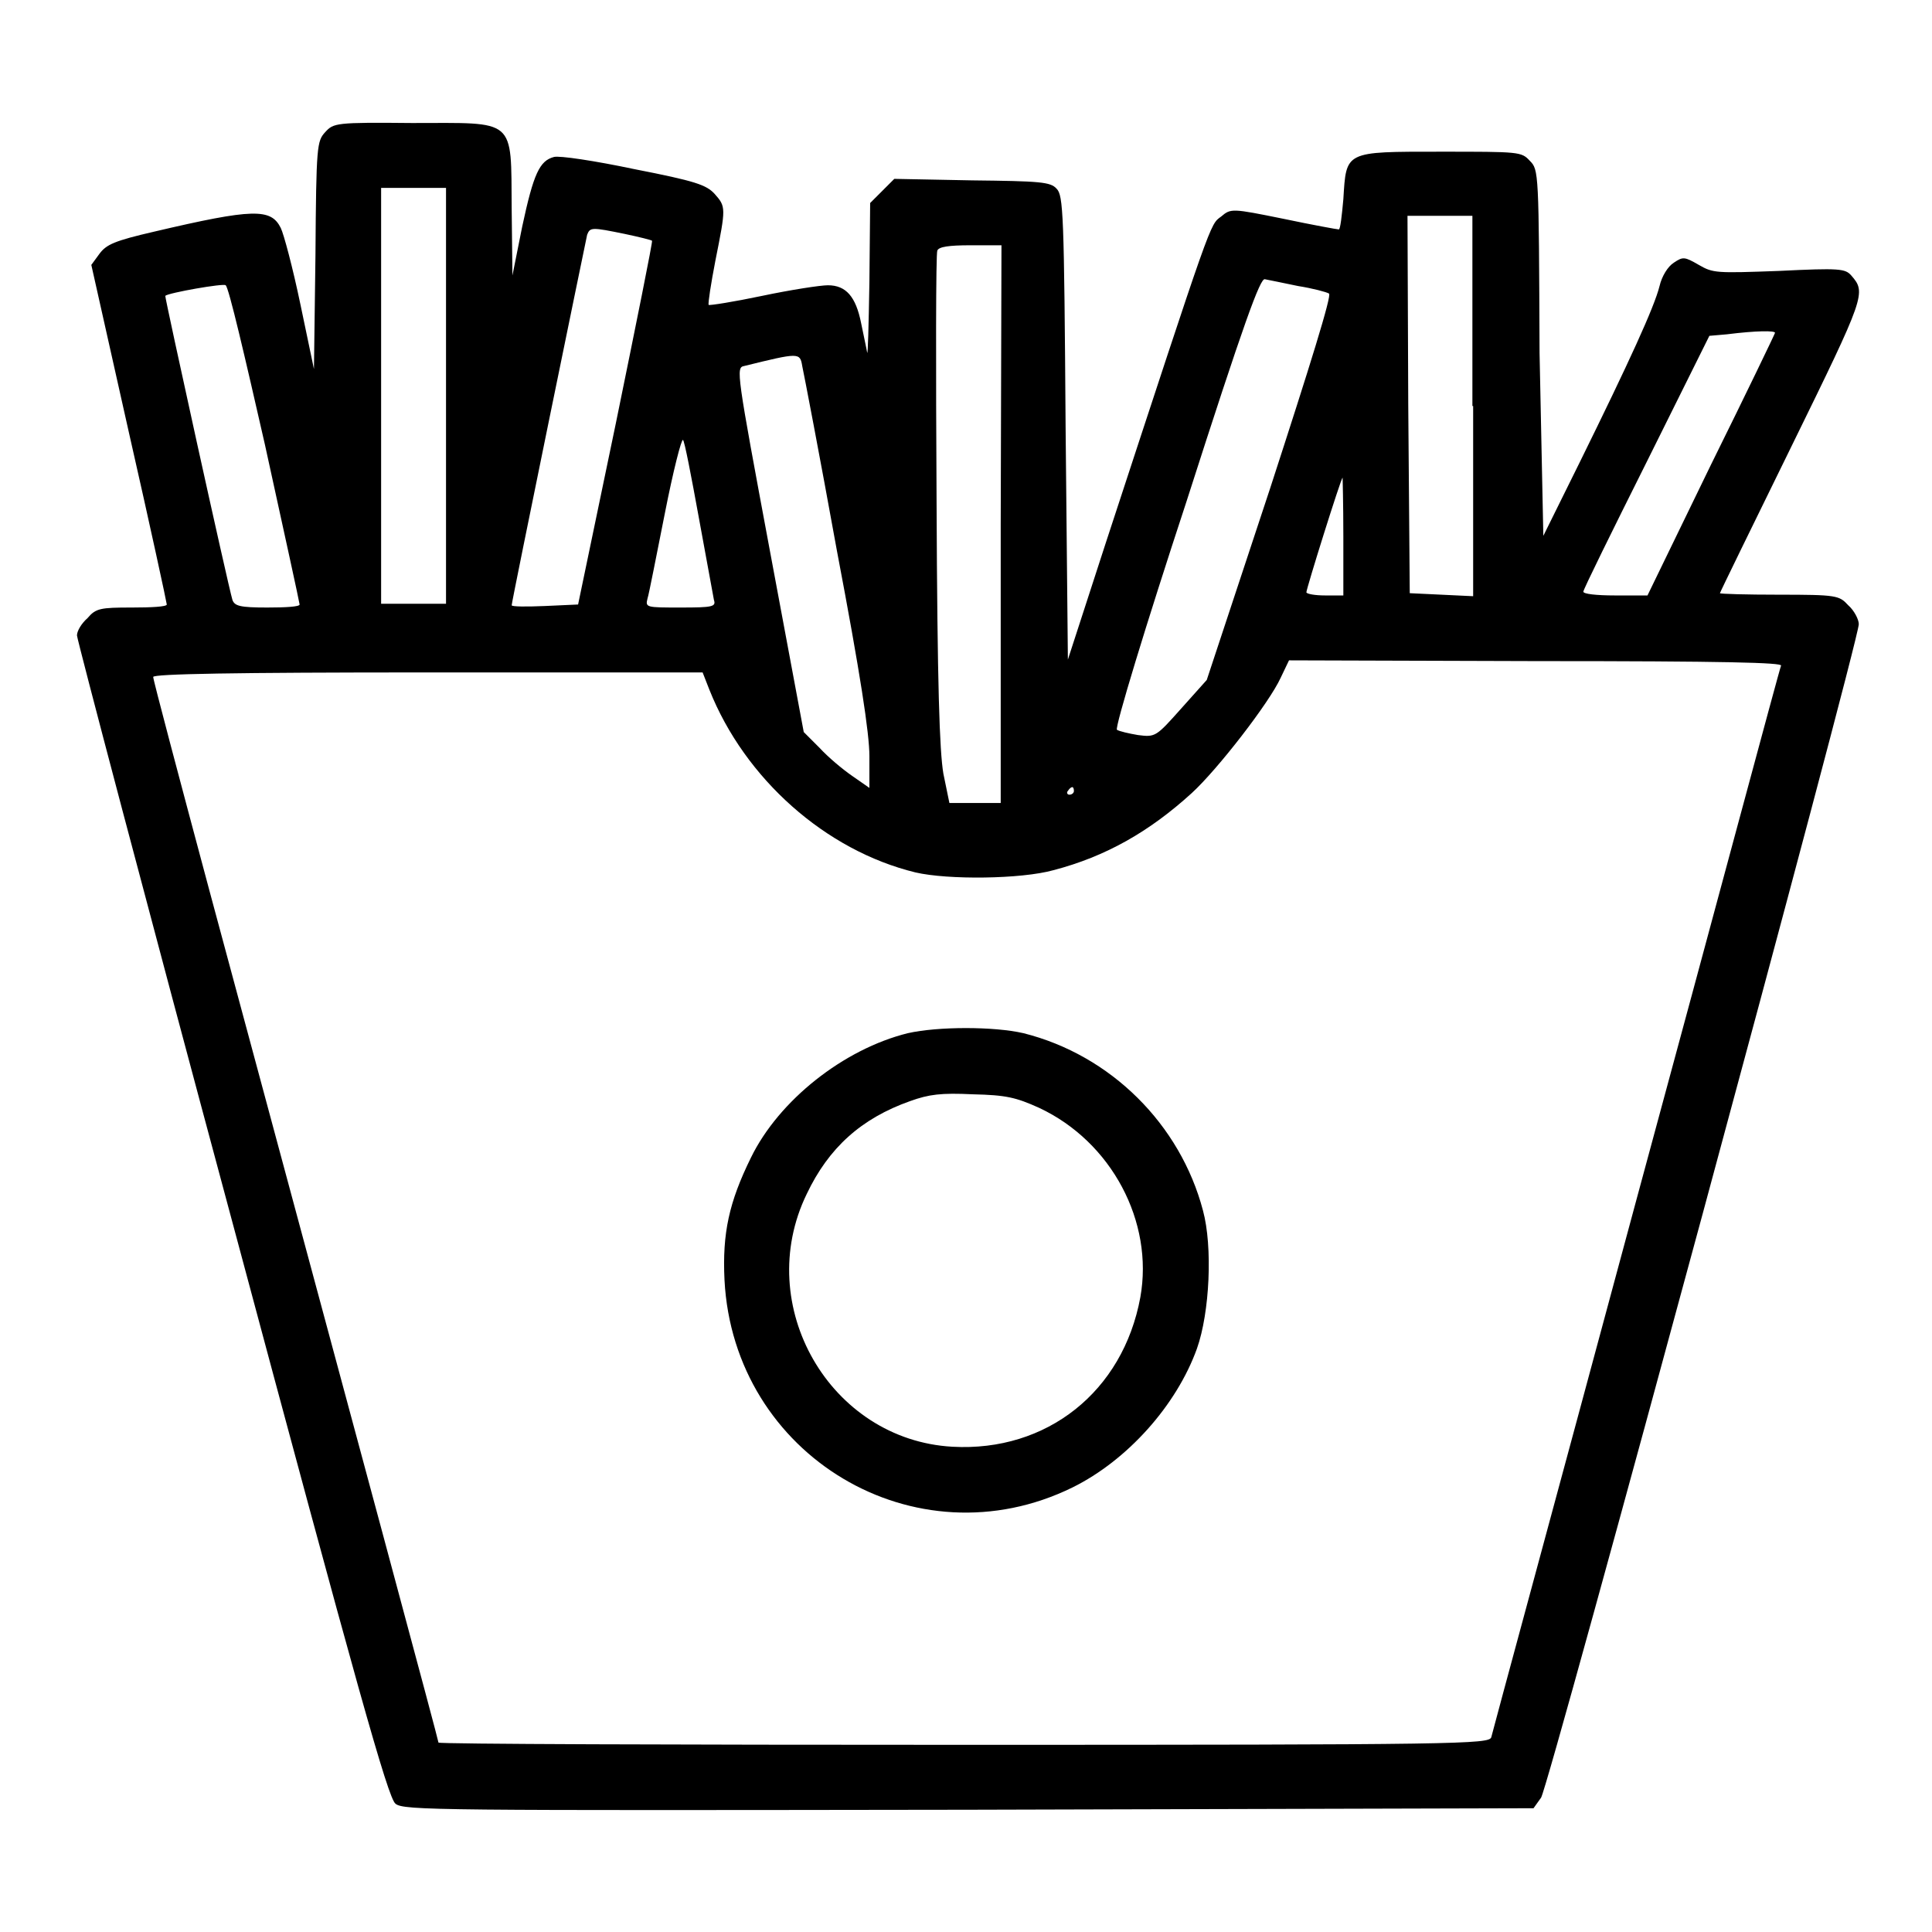 <?xml version="1.0" encoding="utf-8"?>
<!-- Svg Vector Icons : http://www.onlinewebfonts.com/icon -->
<!DOCTYPE svg PUBLIC "-//W3C//DTD SVG 1.1//EN" "http://www.w3.org/Graphics/SVG/1.1/DTD/svg11.dtd">
<svg version="1.1" xmlns="http://www.w3.org/2000/svg" xmlns:xlink="http://www.w3.org/1999/xlink" x="0px" y="0px" viewBox="0 0 256 256" enable-background="new 0 0 256 256" xml:space="preserve">
<g><g><g><path fill="#000000" d="M43.1,17.5c-1.1,1.2-1.2,1.7-1.3,16.3l-0.2,15.1l-1.8-8.6c-1-4.8-2.2-9.3-2.6-10.1c-1.3-2.6-3.6-2.6-16.8,0.5c-5.2,1.2-6.3,1.7-7.2,2.9l-1.1,1.5l5,22.3c2.8,12.3,5,22.5,5,22.7c0,0.3-2.1,0.4-4.6,0.4c-4.2,0-4.8,0.1-5.9,1.4c-0.8,0.7-1.4,1.7-1.4,2.3c0,0.5,9.2,35.4,20.5,77.4c16.7,62.3,20.7,76.6,21.7,77.4c1.1,0.9,5.3,0.9,76,0.8l74.8-0.2l1-1.4c1-1.4,42.1-153.2,42.1-155.5c0-0.6-0.6-1.8-1.4-2.5c-1.2-1.3-1.5-1.4-9.2-1.4c-4.3,0-7.8-0.1-7.8-0.2c0-0.1,4.3-8.9,9.5-19.5c9.8-20,9.9-20.3,7.9-22.6c-0.8-0.9-1.5-1-9.6-0.6c-8.3,0.3-8.7,0.3-10.6-0.8c-1.9-1.1-2.1-1.1-3.3-0.3c-0.8,0.5-1.6,1.8-1.9,3.1c-0.7,2.8-4,10-10.6,23.4l-4.8,9.7L204,46.8c-0.1-24.1-0.1-24.3-1.3-25.5c-1.1-1.2-1.4-1.2-11.8-1.2c-12.8,0-12.5-0.1-12.9,6.3c-0.2,2.2-0.4,4-0.6,4s-3.5-0.6-7.3-1.4c-6.9-1.4-7-1.4-8.3-0.3c-1.5,1.1-1.1,0-15.3,43.3l-5,15.4l-0.3-30.6C141,28.2,140.9,25.9,140,25c-0.8-0.9-2.2-1-11.2-1.1l-10.3-0.2l-1.6,1.6l-1.6,1.6l-0.1,10.5c-0.1,5.7-0.2,9.9-0.3,9.3c-0.1-0.6-0.5-2.4-0.8-3.9c-0.7-3.5-2-5-4.4-5c-1,0-4.9,0.6-8.7,1.4c-3.8,0.8-7,1.3-7.1,1.2c-0.1-0.2,0.3-2.8,0.9-5.9c1.4-7,1.4-7.1-0.1-8.8c-1.1-1.2-2.5-1.7-10.7-3.3c-5.2-1.1-9.9-1.8-10.6-1.6c-1.9,0.5-2.7,2.2-4.2,9.2l-1.3,6.5l-0.1-8.8c-0.1-12.2,0.7-11.4-13.2-11.4C44.5,16.2,44.2,16.3,43.1,17.5z M59.1,52.4V80h-4.3h-4.3V52.4V24.9h4.3h4.3V52.4z M195.2,53.8v25.2l-4.2-0.2l-4.2-0.2l-0.2-25l-0.1-25h4.3h4.3V53.8z M82.8,31c1.9,0.4,3.5,0.8,3.6,0.9s-2.1,11-4.8,24.2l-5,24l-4.4,0.2c-2.4,0.1-4.4,0.1-4.4-0.1c0-0.5,9.8-48.2,10-49.1C78.2,30.1,78.4,30.1,82.8,31z M132.6,69.4v37h-3.4h-3.4l-0.8-3.9c-0.5-3-0.8-11.3-0.9-36.2c-0.1-17.8-0.1-32.7,0.1-33.1c0.2-0.5,1.5-0.7,4.4-0.7h4.1L132.6,69.4L132.6,69.4z M172,37.9c1.9,0.3,3.8,0.8,4.1,1c0.4,0.2-2.5,9.5-7.8,25.8l-8.4,25.4l-3.4,3.8c-3.3,3.7-3.4,3.8-5.7,3.5c-1.2-0.2-2.5-0.5-2.8-0.7c-0.3-0.3,3.8-13.8,9.2-30.2c7.7-24,9.8-29.7,10.4-29.5C168.1,37.1,170.1,37.5,172,37.9z M35.1,58.9c2.5,11.4,4.6,21,4.6,21.2c0,0.3-1.9,0.4-4.3,0.4c-3.6,0-4.3-0.2-4.6-1c-0.6-2-9-40.2-8.9-40.3c0.4-0.4,7.8-1.7,8-1.4C30.3,38,32.5,47.5,35.1,58.9z M235.2,44.1c0,0.1-3.8,8-8.5,17.5l-8.4,17.3H214c-2.5,0-4.2-0.2-4.2-0.5c0-0.3,3.8-8,8.4-17.2l8.3-16.7l2.3-0.2C232.8,43.8,235.2,43.8,235.2,44.1z M106.3,48.5c0.2,0.9,2.3,11.8,4.6,24.5c3.1,16.3,4.3,24.2,4.3,27.2v4.2l-2.3-1.6c-1.3-0.9-3.2-2.5-4.3-3.7l-2.1-2.1l-4.5-24.1c-4.4-23.6-4.5-24.2-3.4-24.4C105.9,46.7,106,46.7,106.3,48.5z M92.6,68.6c1,5.5,1.9,10.4,2,10.9c0.3,0.9-0.2,1-4.4,1c-4.6,0-4.7,0-4.4-1.2c0.2-0.6,1.2-5.8,2.3-11.3c1.1-5.6,2.2-9.9,2.4-9.7C90.7,58.4,91.6,63.1,92.6,68.6z M178,71.1v7.8h-2.4c-1.4,0-2.4-0.2-2.5-0.4c0-0.5,4.6-15.2,4.8-15.2C177.9,63.2,178,66.7,178,71.1z M236,88.2c-0.2,0.4-8.7,32.2-19.2,70.9c-10.4,38.6-19.1,70.6-19.2,71.1c-0.3,0.9-4.1,1-69.9,1c-38.3,0-69.6-0.1-69.6-0.3c0-0.3-9.6-35.9-30.3-112.7c-4.1-15.3-7.5-28.1-7.5-28.5c0-0.4,10.5-0.6,36.4-0.6h36.4l0.9,2.3c4.7,11.8,15.4,21.3,27.3,24.2c4.3,1,14,0.9,18.3-0.3c6.9-1.8,12.7-5.1,18.3-10.2c3.4-3.1,10.3-12,11.8-15.3l1.1-2.3l32.8,0.1C228.7,87.6,236.2,87.8,236,88.2z M142.3,104.8c0,0.3-0.3,0.5-0.6,0.5c-0.3,0-0.4-0.3-0.2-0.5c0.2-0.3,0.4-0.5,0.6-0.5C142.2,104.3,142.3,104.5,142.3,104.8z"/><path fill="#000000" d="M120.3,136.9c-8.5,2.1-17.1,8.9-20.8,16.5c-2.9,5.9-3.8,10-3.5,16.2c1.2,23.3,25.3,37.7,46.1,27.5c7.3-3.6,13.8-10.9,16.5-18.4c1.7-4.8,2.1-13.5,0.8-18.3c-3-11.4-12.2-20.6-23.8-23.5C131.7,136,124.3,136,120.3,136.9z M137.7,146.8c9.6,4.5,15.2,15.1,13.4,25.1c-2.3,12.5-12.4,20.5-24.9,19.8c-16.2-0.9-26.5-18.7-19.3-33.5c2.9-6.1,7.2-10,13.7-12.3c2.5-0.9,4.1-1.1,8.3-0.9C133.3,145.1,134.6,145.4,137.7,146.8z"/></g></g></g>
</svg>